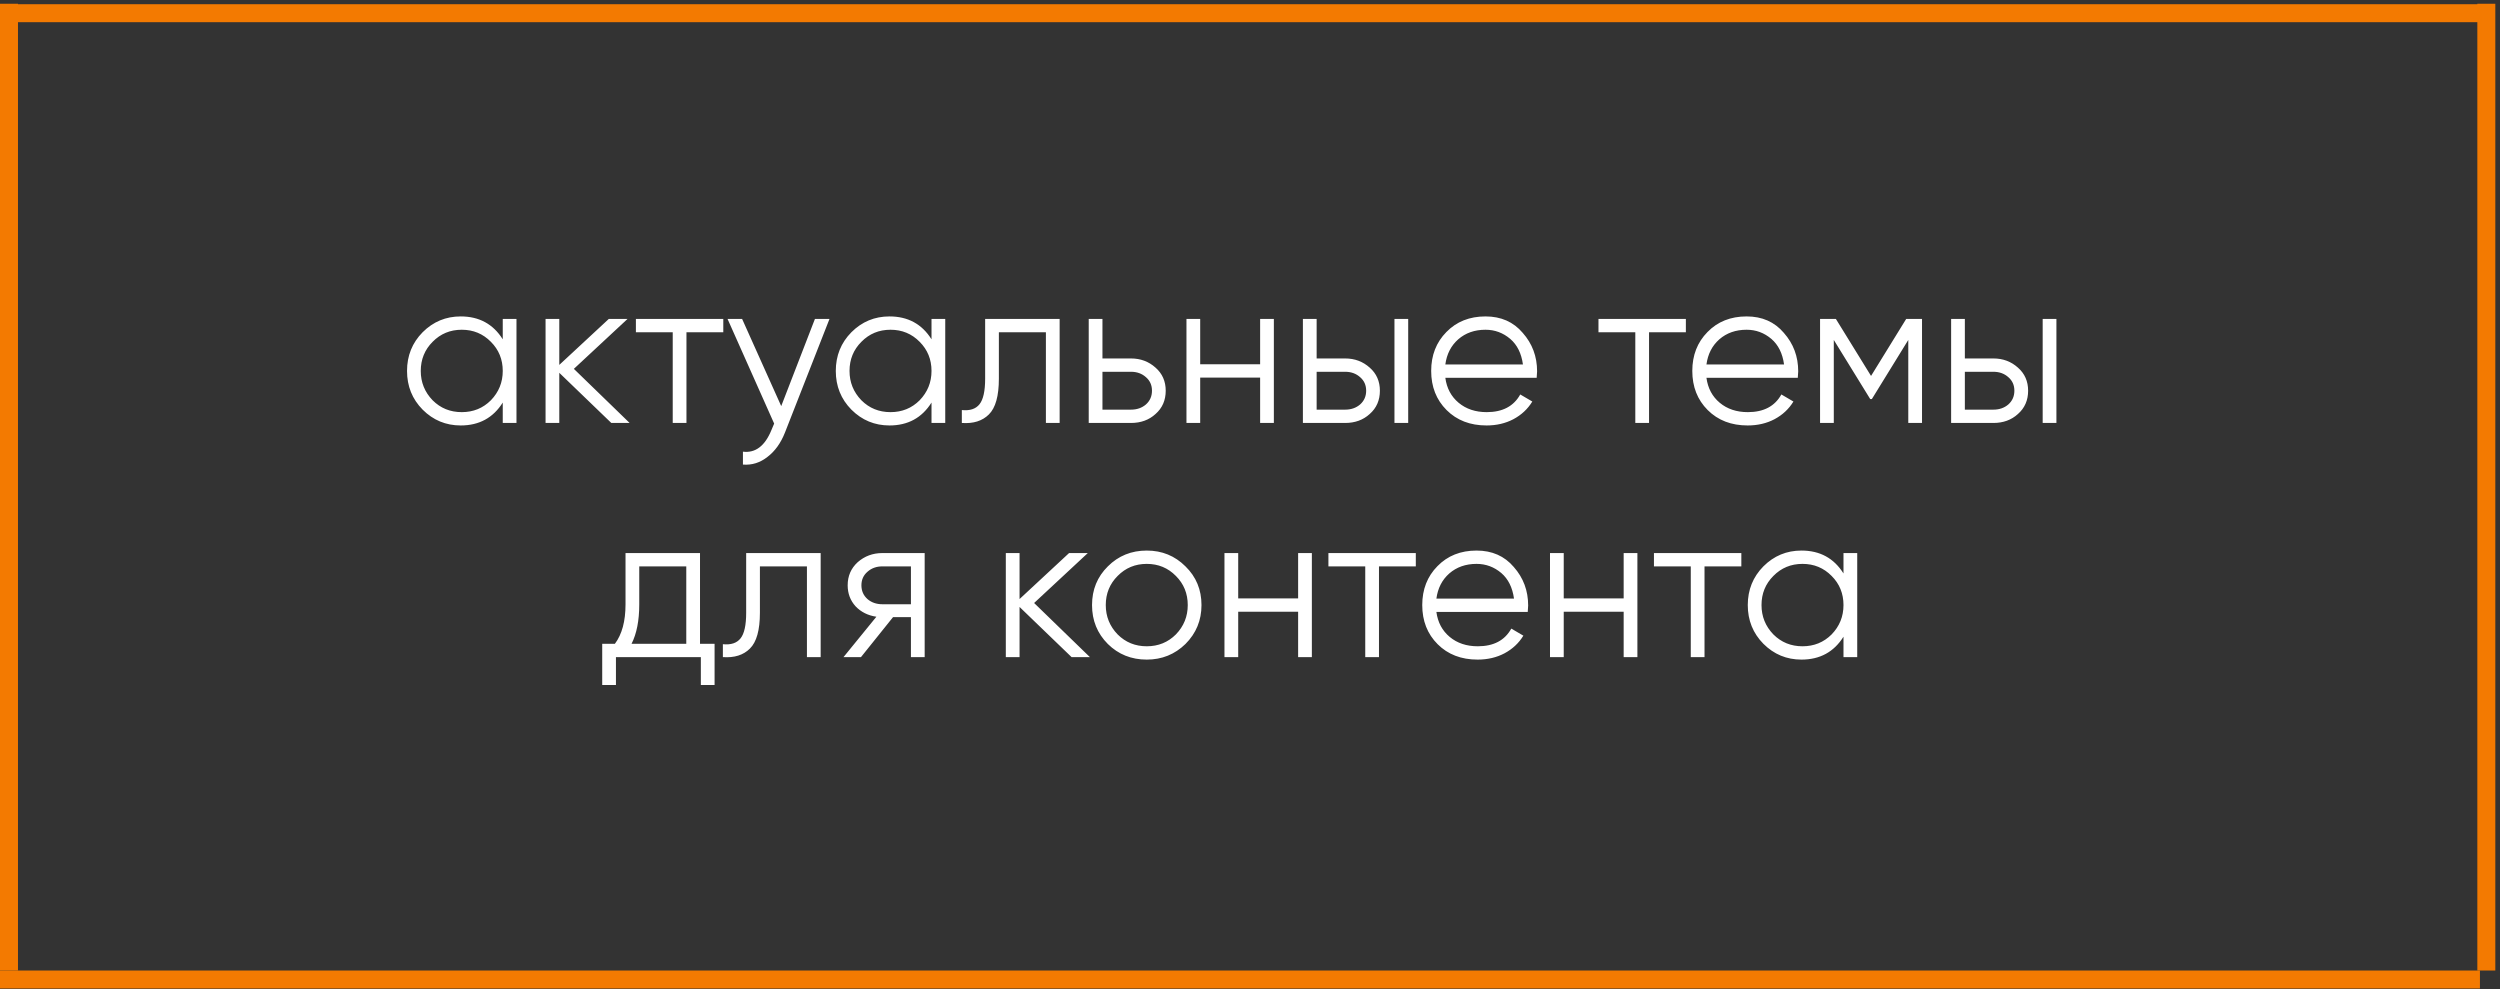 <?xml version="1.0" encoding="UTF-8"?> <svg xmlns="http://www.w3.org/2000/svg" width="331" height="131" viewBox="0 0 331 131" fill="none"><rect x="0" y="0" width="331" height="131" fill="#333333" stroke="none"/> <line x1="1.19" y1="0.497" x2="1.19" y2="128.497" stroke="#F37A01" stroke-width="2.38"></line> <line x1="329.19" y1="0.497" x2="329.19" y2="128.497" stroke="#F37A01" stroke-width="2.38"></line> <line x1="328.343" y1="1.747" y2="1.747" stroke="#F37A01" stroke-width="2.38"></line> <line x1="328.343" y1="129.687" y2="129.687" stroke="#F37A01" stroke-width="2.38"></line> <path d="M66.564 44.925V42.225H68.382V56H66.564V53.3C65.296 55.32 63.441 56.331 60.999 56.331C59.033 56.331 57.353 55.633 55.957 54.237C54.58 52.841 53.891 51.133 53.891 49.112C53.891 47.092 54.58 45.384 55.957 43.988C57.353 42.592 59.033 41.894 60.999 41.894C63.441 41.894 65.296 42.905 66.564 44.925ZM57.279 52.997C58.326 54.044 59.612 54.567 61.136 54.567C62.661 54.567 63.947 54.044 64.993 52.997C66.04 51.913 66.564 50.619 66.564 49.112C66.564 47.588 66.04 46.302 64.993 45.255C63.947 44.19 62.661 43.658 61.136 43.658C59.612 43.658 58.326 44.19 57.279 45.255C56.233 46.302 55.709 47.588 55.709 49.112C55.709 50.619 56.233 51.913 57.279 52.997ZM75.979 48.837L83.362 56H80.938L74.05 49.36V56H72.232V42.225H74.05V48.313L80.607 42.225H83.087L75.979 48.837ZM84.193 42.225H95.764V43.988H90.887V56H89.069V43.988H84.193V42.225ZM103.434 53.769L107.897 42.225H109.826L103.93 57.267C103.379 58.663 102.608 59.738 101.616 60.491C100.643 61.262 99.559 61.602 98.365 61.51V59.802C100.018 60.004 101.276 59.049 102.139 56.937L102.498 56.083L96.326 42.225H98.255L103.434 53.769ZM123.332 44.925V42.225H125.15V56H123.332V53.3C122.065 55.32 120.21 56.331 117.767 56.331C115.802 56.331 114.121 55.633 112.725 54.237C111.348 52.841 110.659 51.133 110.659 49.112C110.659 47.092 111.348 45.384 112.725 43.988C114.121 42.592 115.802 41.894 117.767 41.894C120.21 41.894 122.065 42.905 123.332 44.925ZM114.048 52.997C115.094 54.044 116.38 54.567 117.905 54.567C119.429 54.567 120.715 54.044 121.762 52.997C122.808 51.913 123.332 50.619 123.332 49.112C123.332 47.588 122.808 46.302 121.762 45.255C120.715 44.19 119.429 43.658 117.905 43.658C116.38 43.658 115.094 44.19 114.048 45.255C113.001 46.302 112.477 47.588 112.477 49.112C112.477 50.619 113.001 51.913 114.048 52.997ZM130.433 42.225H140.296V56H138.477V43.988H132.251V50.132C132.251 52.428 131.81 54.007 130.929 54.87C130.065 55.734 128.872 56.11 127.347 56V54.292C128.412 54.402 129.193 54.145 129.689 53.52C130.185 52.896 130.433 51.767 130.433 50.132V42.225ZM145.965 47.459H149.74C151.007 47.459 152.091 47.864 152.991 48.672C153.891 49.462 154.341 50.481 154.341 51.73C154.341 52.997 153.891 54.026 152.991 54.815C152.128 55.605 151.044 56 149.74 56H144.147V42.225H145.965V47.459ZM145.965 54.237H149.74C150.53 54.237 151.191 54.007 151.723 53.548C152.256 53.071 152.522 52.464 152.522 51.73C152.522 50.995 152.256 50.398 151.723 49.939C151.191 49.462 150.53 49.223 149.74 49.223H145.965V54.237ZM166.841 48.231V42.225H168.659V56H166.841V49.994H158.906V56H157.088V42.225H158.906V48.231H166.841ZM174.323 47.459H178.097C179.364 47.459 180.448 47.864 181.348 48.672C182.248 49.462 182.698 50.481 182.698 51.73C182.698 52.997 182.248 54.026 181.348 54.815C180.485 55.605 179.401 56 178.097 56H172.504V42.225H174.323V47.459ZM184.626 56V42.225H186.445V56H184.626ZM174.323 54.237H178.097C178.887 54.237 179.548 54.007 180.081 53.548C180.613 53.071 180.88 52.464 180.88 51.73C180.88 50.995 180.613 50.398 180.081 49.939C179.548 49.462 178.887 49.223 178.097 49.223H174.323V54.237ZM196.679 41.894C198.736 41.894 200.38 42.62 201.61 44.071C202.878 45.503 203.511 47.202 203.511 49.168C203.511 49.259 203.493 49.544 203.456 50.022H191.362C191.546 51.399 192.133 52.501 193.125 53.328C194.117 54.154 195.357 54.567 196.844 54.567C198.938 54.567 200.417 53.787 201.28 52.226L202.878 53.162C202.272 54.154 201.436 54.935 200.371 55.504C199.324 56.055 198.139 56.331 196.817 56.331C194.65 56.331 192.886 55.651 191.527 54.292C190.168 52.933 189.488 51.206 189.488 49.112C189.488 47.037 190.159 45.32 191.5 43.961C192.84 42.583 194.567 41.894 196.679 41.894ZM196.679 43.658C195.246 43.658 194.043 44.08 193.07 44.925C192.115 45.77 191.546 46.881 191.362 48.258H201.638C201.436 46.789 200.876 45.66 199.957 44.87C199.002 44.062 197.91 43.658 196.679 43.658ZM211.638 42.225H223.209V43.988H218.333V56H216.515V43.988H211.638V42.225ZM231.251 41.894C233.308 41.894 234.952 42.62 236.182 44.071C237.45 45.503 238.083 47.202 238.083 49.168C238.083 49.259 238.065 49.544 238.028 50.022H225.934C226.118 51.399 226.705 52.501 227.697 53.328C228.689 54.154 229.929 54.567 231.416 54.567C233.51 54.567 234.989 53.787 235.852 52.226L237.45 53.162C236.844 54.154 236.008 54.935 234.943 55.504C233.896 56.055 232.711 56.331 231.389 56.331C229.222 56.331 227.458 55.651 226.099 54.292C224.74 52.933 224.06 51.206 224.06 49.112C224.06 47.037 224.731 45.32 226.072 43.961C227.412 42.583 229.139 41.894 231.251 41.894ZM231.251 43.658C229.818 43.658 228.615 44.08 227.642 44.925C226.687 45.77 226.118 46.881 225.934 48.258H236.21C236.008 46.789 235.448 45.66 234.529 44.87C233.574 44.062 232.482 43.658 231.251 43.658ZM252.381 42.225H254.475V56H252.657V45.008L247.836 52.832H247.615L242.794 45.008V56H240.976V42.225H243.07L247.726 49.774L252.381 42.225ZM260.147 47.459H263.922C265.189 47.459 266.273 47.864 267.173 48.672C268.073 49.462 268.523 50.481 268.523 51.73C268.523 52.997 268.073 54.026 267.173 54.815C266.309 55.605 265.226 56 263.922 56H258.329V42.225H260.147V47.459ZM270.451 56V42.225H272.269V56H270.451ZM260.147 54.237H263.922C264.711 54.237 265.373 54.007 265.905 53.548C266.438 53.071 266.704 52.464 266.704 51.73C266.704 50.995 266.438 50.398 265.905 49.939C265.373 49.462 264.711 49.223 263.922 49.223H260.147V54.237ZM92.681 73.225V85.237H94.61V90.692H92.792V87H81.551V90.692H79.733V85.237H81.413C82.35 83.988 82.819 82.252 82.819 80.03V73.225H92.681ZM83.618 85.237H90.863V74.988H84.637V80.03C84.637 82.16 84.297 83.896 83.618 85.237ZM98.793 73.225H108.656V87H106.838V74.988H100.612V81.132C100.612 83.428 100.171 85.007 99.289 85.871C98.426 86.734 97.232 87.11 95.708 87V85.292C96.773 85.402 97.553 85.145 98.049 84.52C98.545 83.896 98.793 82.766 98.793 81.132V73.225ZM116.833 73.225H122.426V87H120.607V81.71H118.238L113.995 87H111.681L116.034 81.655C114.914 81.49 113.995 81.031 113.279 80.278C112.581 79.506 112.232 78.579 112.232 77.495C112.232 76.265 112.673 75.245 113.555 74.437C114.473 73.629 115.566 73.225 116.833 73.225ZM116.833 80.002H120.607V74.988H116.833C116.043 74.988 115.382 75.227 114.85 75.704C114.317 76.164 114.051 76.761 114.051 77.495C114.051 78.23 114.317 78.836 114.85 79.314C115.382 79.773 116.043 80.002 116.833 80.002ZM136.917 79.837L144.3 87H141.876L134.989 80.36V87H133.17V73.225H134.989V79.314L141.545 73.225H144.025L136.917 79.837ZM156.955 85.264C155.541 86.642 153.833 87.331 151.831 87.331C149.792 87.331 148.075 86.642 146.679 85.264C145.283 83.868 144.585 82.151 144.585 80.112C144.585 78.074 145.283 76.366 146.679 74.988C148.075 73.592 149.792 72.894 151.831 72.894C153.851 72.894 155.559 73.592 156.955 74.988C158.369 76.366 159.077 78.074 159.077 80.112C159.077 82.133 158.369 83.85 156.955 85.264ZM147.974 83.997C149.021 85.044 150.306 85.567 151.831 85.567C153.355 85.567 154.641 85.044 155.688 83.997C156.735 82.913 157.258 81.619 157.258 80.112C157.258 78.588 156.735 77.302 155.688 76.255C154.641 75.19 153.355 74.658 151.831 74.658C150.306 74.658 149.021 75.19 147.974 76.255C146.927 77.302 146.404 78.588 146.404 80.112C146.404 81.619 146.927 82.913 147.974 83.997ZM171.872 79.231V73.225H173.69V87H171.872V80.994H163.938V87H162.119V73.225H163.938V79.231H171.872ZM175.882 73.225H187.453V74.988H182.577V87H180.759V74.988H175.882V73.225ZM195.495 72.894C197.552 72.894 199.196 73.62 200.427 75.071C201.694 76.503 202.328 78.202 202.328 80.168C202.328 80.259 202.309 80.544 202.273 81.022H190.178C190.362 82.399 190.949 83.501 191.941 84.328C192.933 85.154 194.173 85.567 195.661 85.567C197.754 85.567 199.233 84.787 200.096 83.226L201.694 84.162C201.088 85.154 200.252 85.935 199.187 86.504C198.14 87.055 196.955 87.331 195.633 87.331C193.466 87.331 191.703 86.651 190.343 85.292C188.984 83.933 188.305 82.206 188.305 80.112C188.305 78.037 188.975 76.32 190.316 74.961C191.657 73.583 193.383 72.894 195.495 72.894ZM195.495 74.658C194.063 74.658 192.86 75.08 191.886 75.925C190.931 76.77 190.362 77.881 190.178 79.258H200.454C200.252 77.789 199.692 76.66 198.774 75.87C197.819 75.062 196.726 74.658 195.495 74.658ZM214.973 79.231V73.225H216.791V87H214.973V80.994H207.038V87H205.22V73.225H207.038V79.231H214.973ZM218.983 73.225H230.554V74.988H225.678V87H223.859V74.988H218.983V73.225ZM244.078 75.925V73.225H245.897V87H244.078V84.3C242.811 86.32 240.956 87.331 238.513 87.331C236.548 87.331 234.867 86.633 233.472 85.237C232.094 83.841 231.405 82.133 231.405 80.112C231.405 78.092 232.094 76.384 233.472 74.988C234.867 73.592 236.548 72.894 238.513 72.894C240.956 72.894 242.811 73.905 244.078 75.925ZM234.794 83.997C235.841 85.044 237.127 85.567 238.651 85.567C240.175 85.567 241.461 85.044 242.508 83.997C243.555 82.913 244.078 81.619 244.078 80.112C244.078 78.588 243.555 77.302 242.508 76.255C241.461 75.19 240.175 74.658 238.651 74.658C237.127 74.658 235.841 75.19 234.794 76.255C233.747 77.302 233.224 78.588 233.224 80.112C233.224 81.619 233.747 82.913 234.794 83.997Z" fill="white"></path> </svg> 
